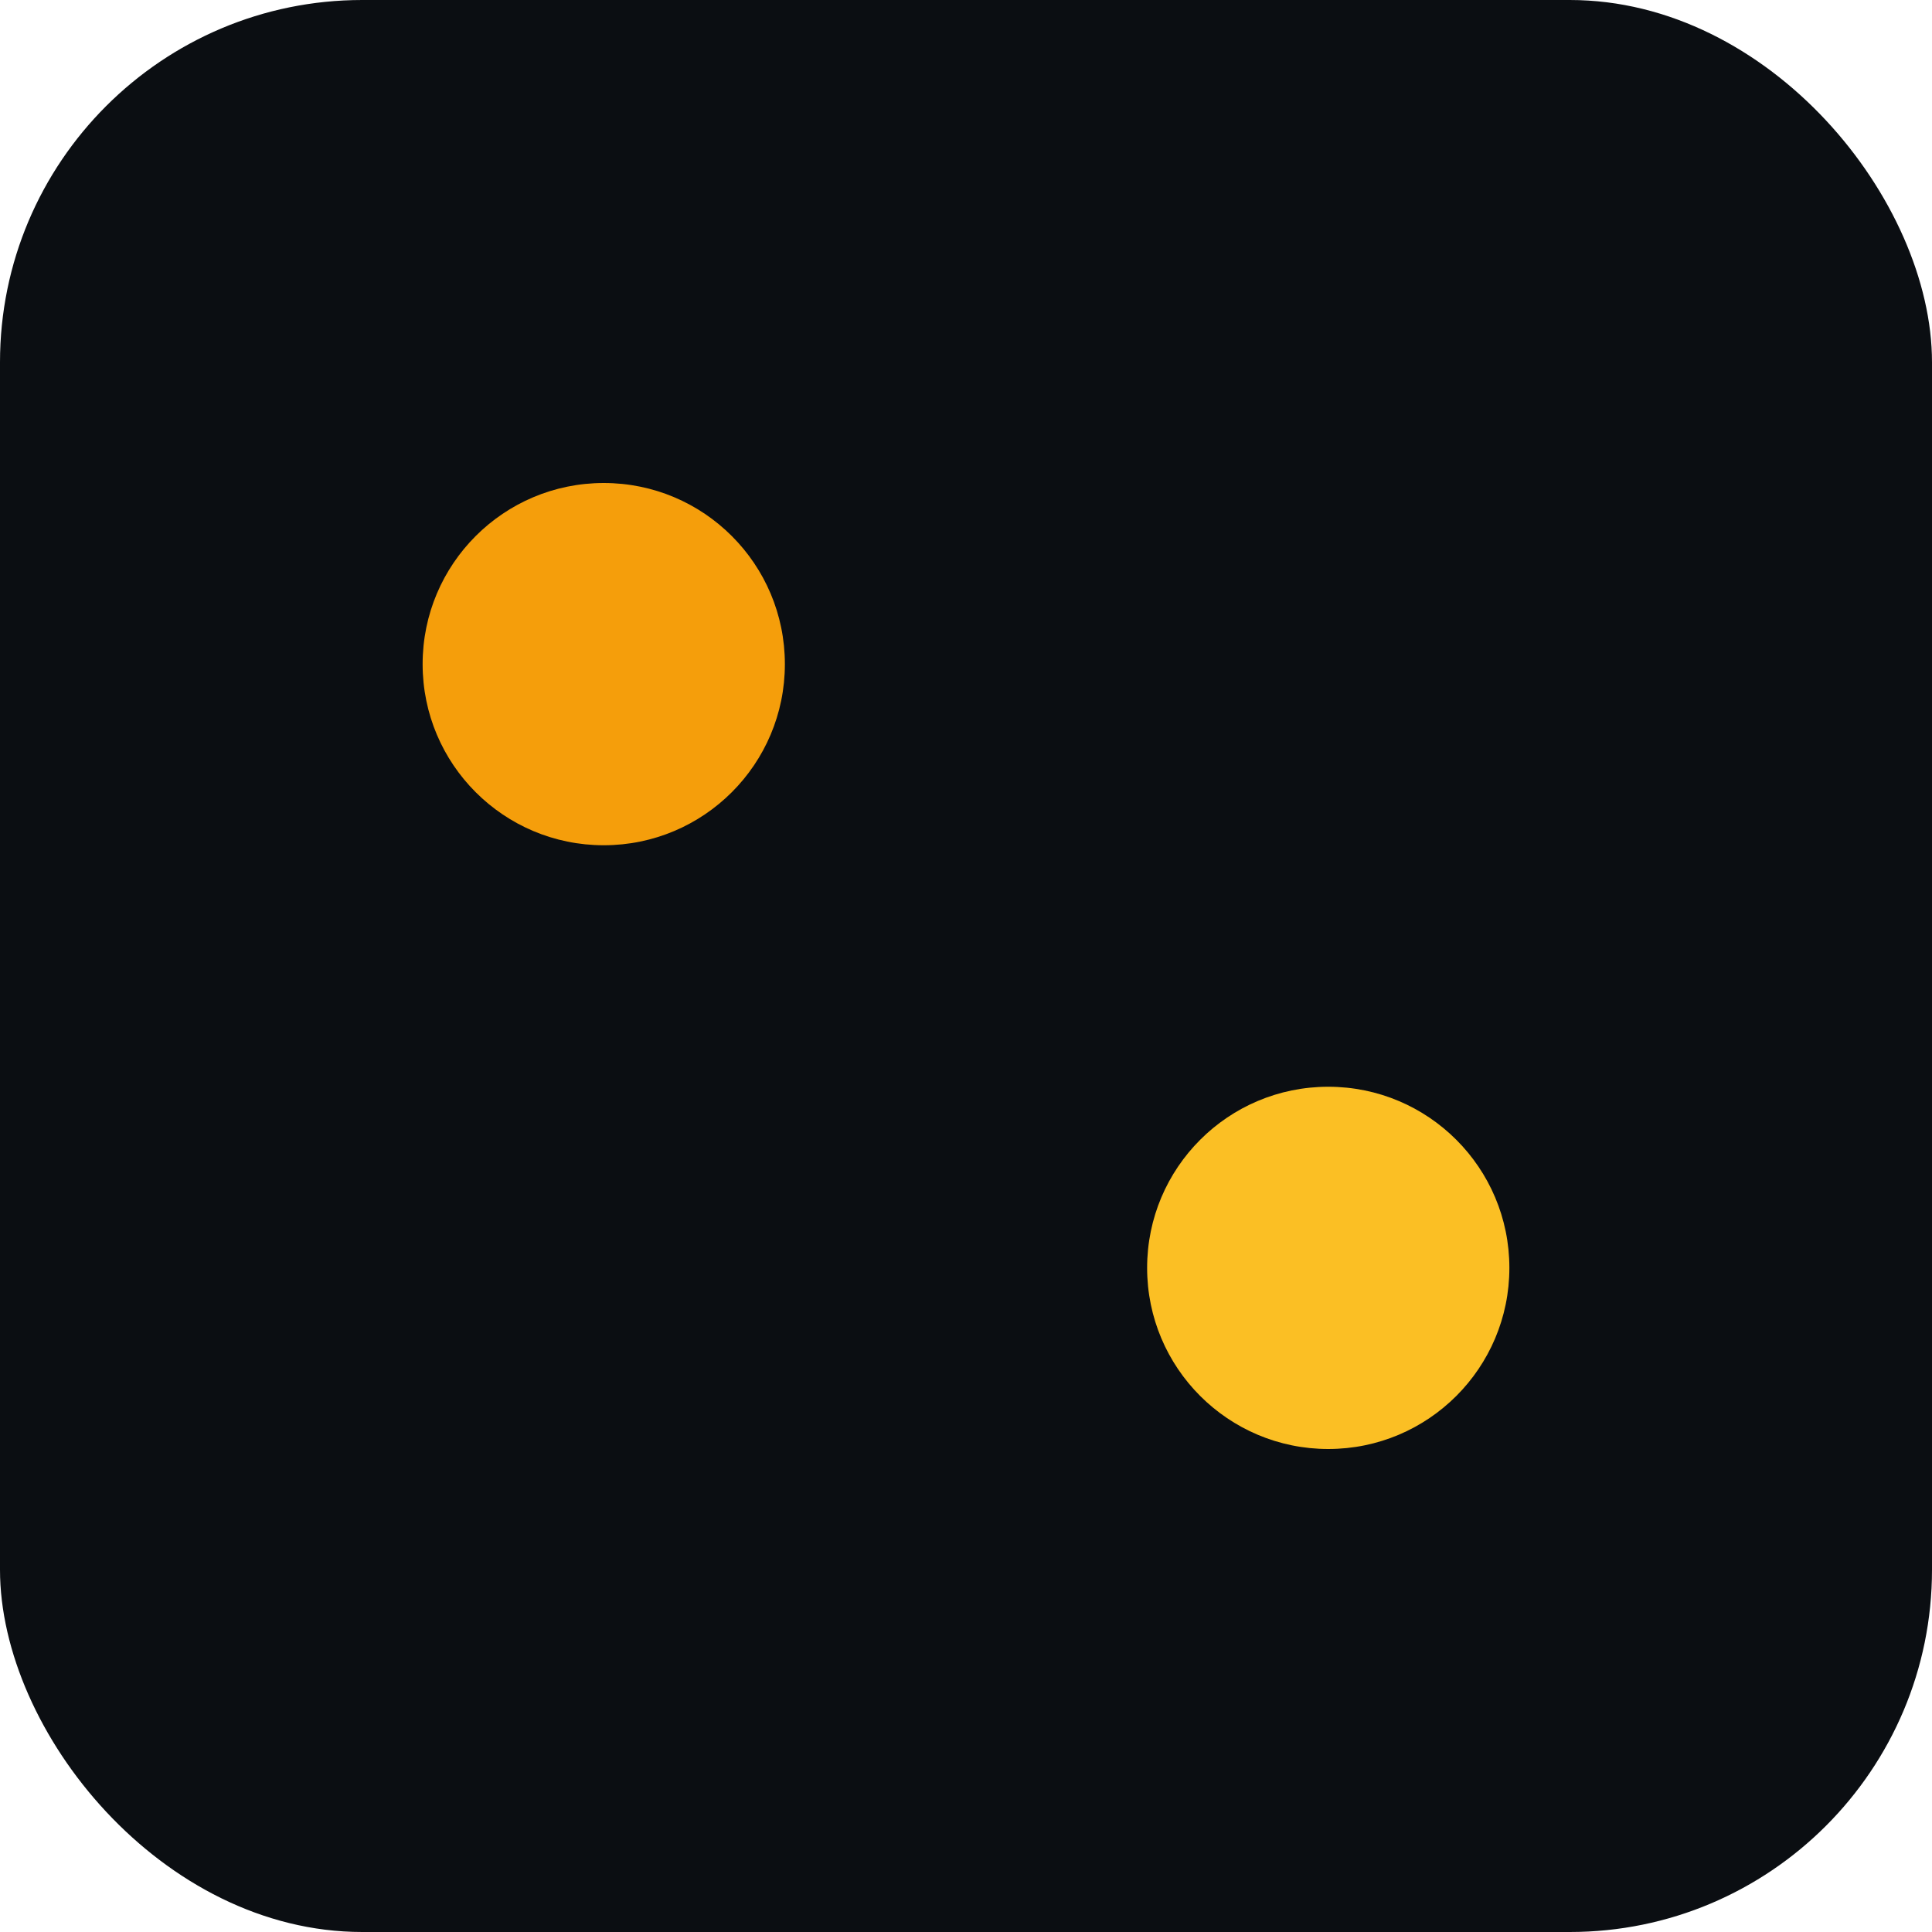 <svg xmlns="http://www.w3.org/2000/svg" viewBox="0 0 64 64"><rect width="64" height="64" rx="12" fill="#0b0e12"/><circle cx="20" cy="22" r="6" fill="#f59e0b"/><circle cx="44" cy="42" r="6" fill="#fbbf24"/></svg>